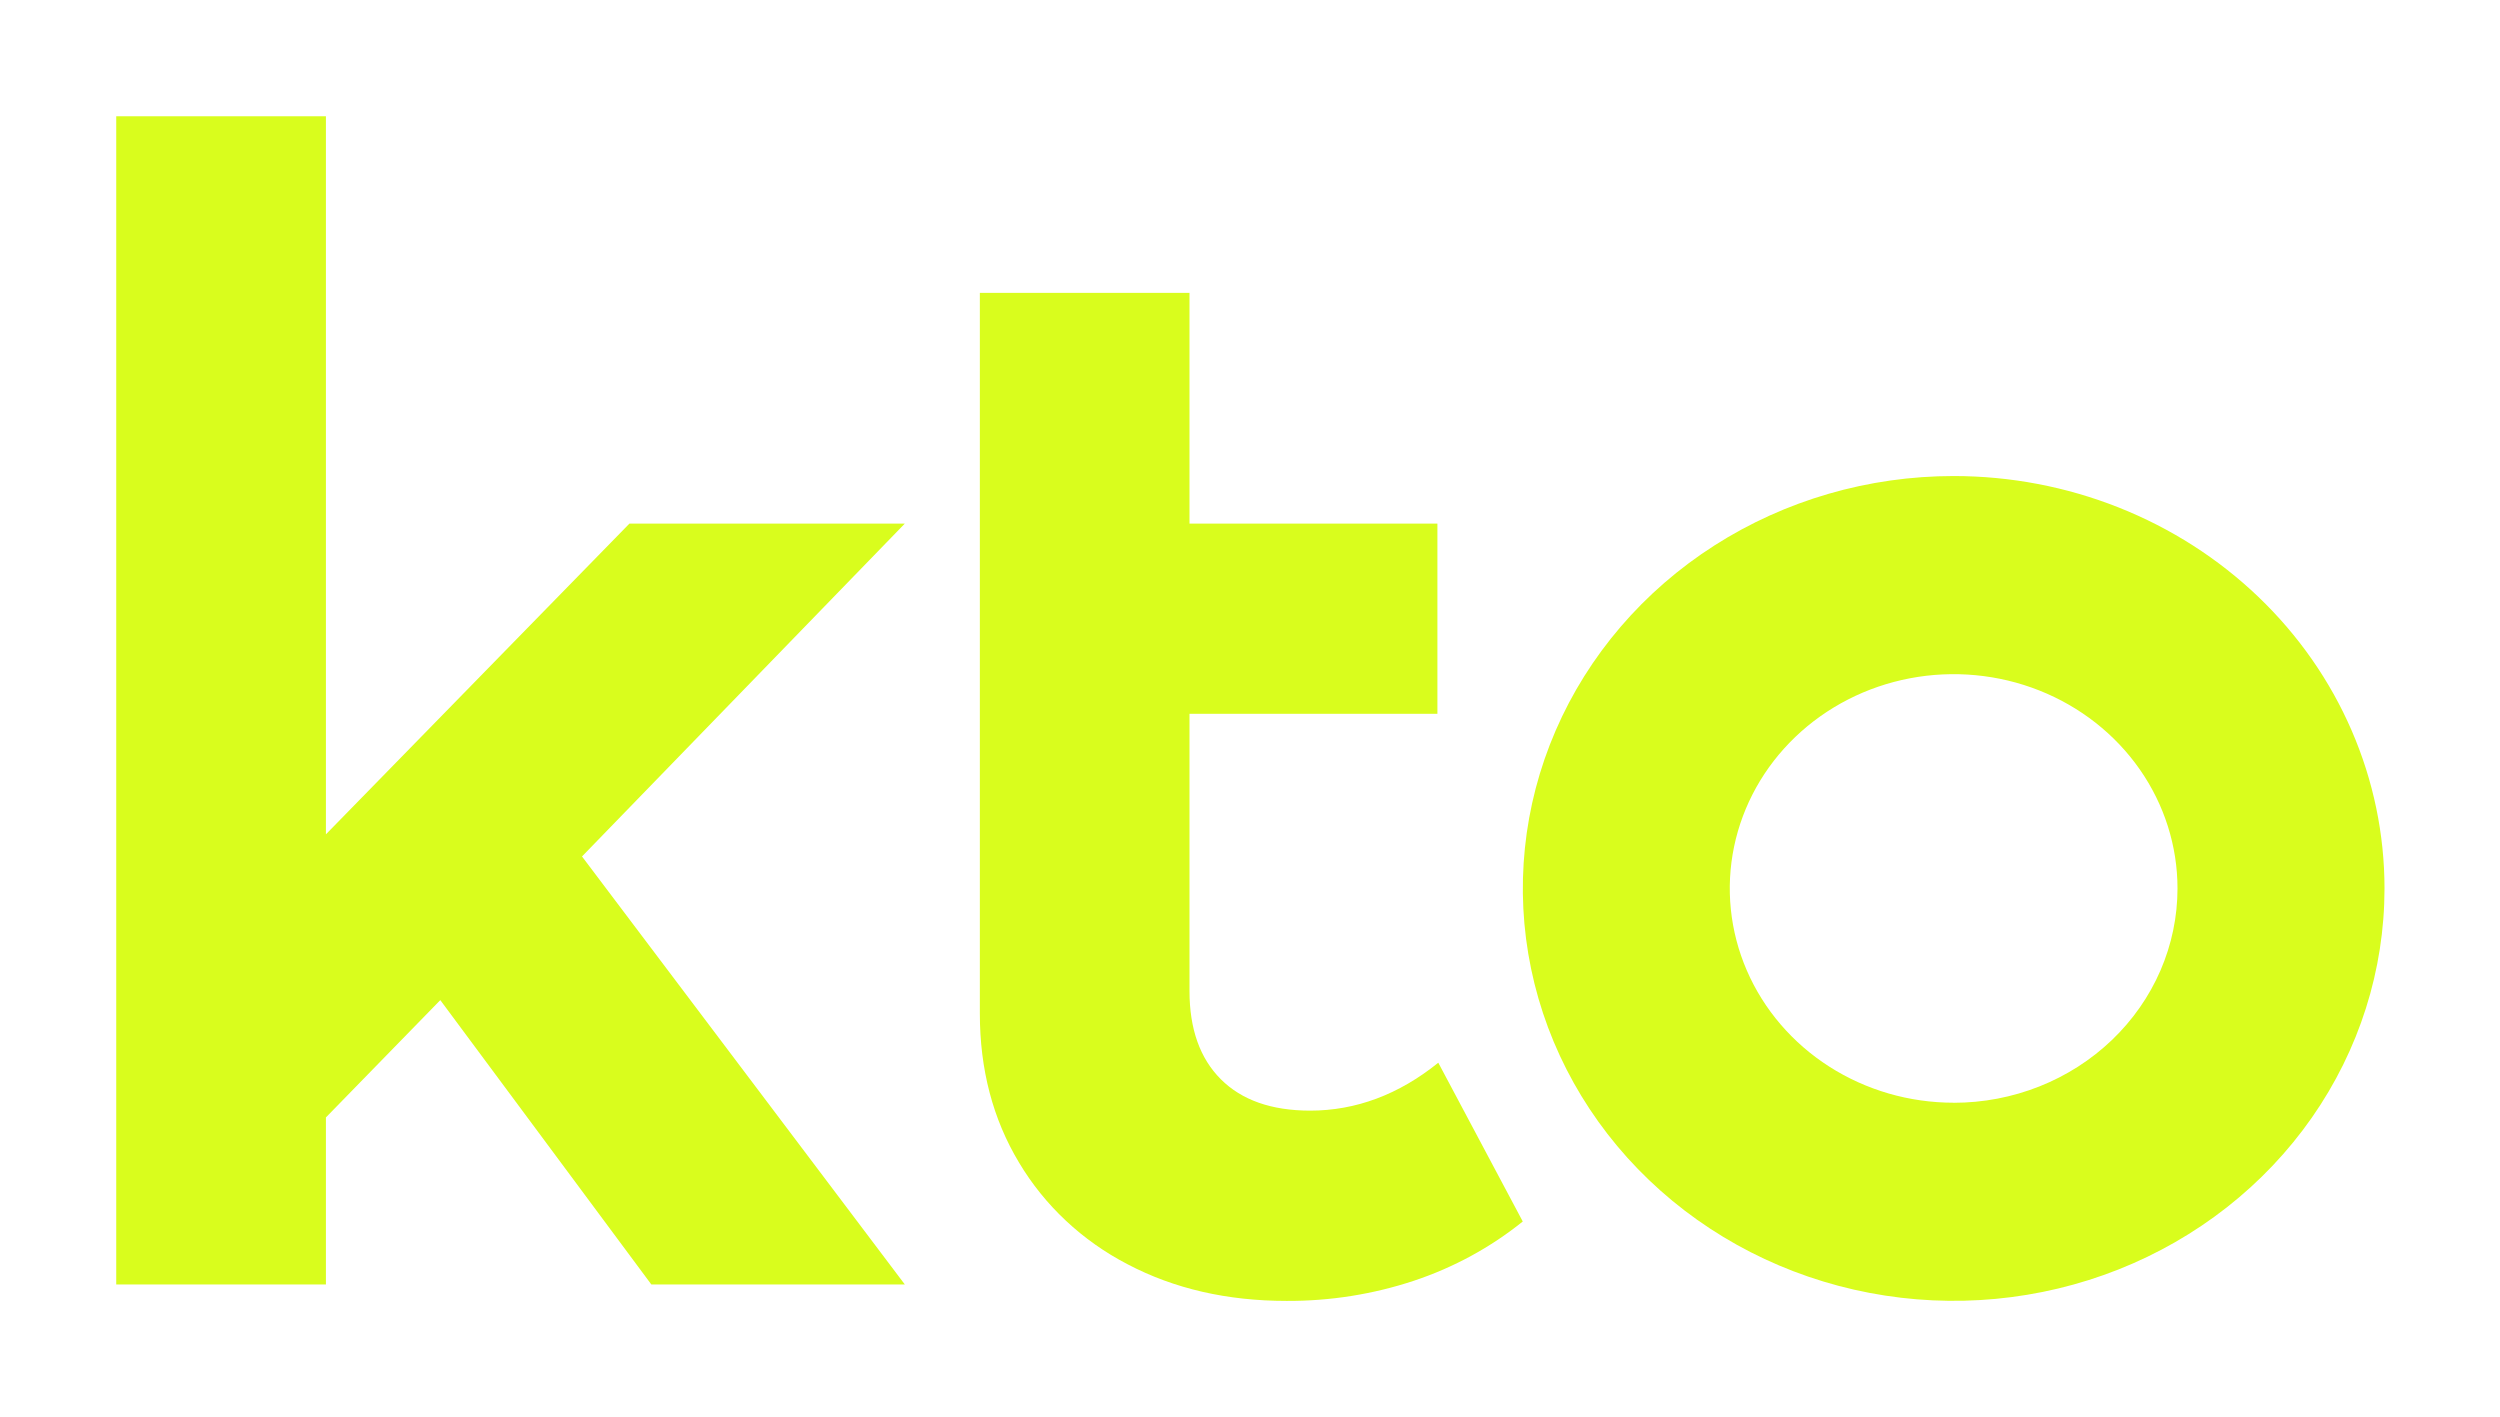 <?xml version="1.0" encoding="UTF-8"?> <svg xmlns="http://www.w3.org/2000/svg" width="1441" height="817" viewBox="0 0 1441 817" fill="none"><g filter="url(#filter0_f_104_4)"><path d="M67 67H187.857V740.359H67V67ZM129.221 540.943L362.8 301.804H521.534L299.673 530.574L282.538 546.977L143.658 689.416L129.221 540.943ZM229.338 543.526L310.506 460.57L521.534 740.359H375.426L229.338 543.526Z" fill="#D9FD1D"></path><path d="M566.835 301.804H828.521V411.438H566.835V301.804ZM650.013 728.764C623.803 715.182 602.091 694.843 587.339 670.054C572.291 645.016 564.773 616.384 564.787 584.156V168.81H685.624V571.147C685.624 593.043 691.638 610.011 703.666 622.052C715.694 634.093 732.83 640.133 755.073 640.171C781.519 640.171 806.172 630.964 829.033 612.55L877.723 704.066C859.181 718.994 837.948 730.559 815.069 738.191C791.434 746.036 766.577 749.976 741.562 749.842C707.29 749.842 676.774 742.816 650.013 728.764Z" fill="#D9FD1D"></path><path d="M1126.09 274.39C1076.98 274.39 1028.97 288.33 988.132 314.448C947.295 340.566 915.466 377.688 896.669 421.121C877.872 464.555 872.952 512.348 882.531 558.457C892.11 604.567 915.757 646.922 950.483 680.168C985.209 713.413 1029.45 736.055 1077.62 745.232C1125.79 754.408 1175.72 749.706 1221.1 731.72C1266.48 713.734 1305.26 683.273 1332.56 644.187C1359.85 605.101 1374.42 559.147 1374.43 512.134C1374.43 480.915 1368.01 450.001 1355.53 421.156C1343.06 392.312 1324.77 366.103 1301.71 344.026C1278.65 321.949 1251.27 304.436 1221.14 292.488C1191 280.539 1158.71 274.39 1126.09 274.39ZM1126.09 635.607C1100.57 635.611 1075.62 628.37 1054.4 614.801C1033.18 601.232 1016.64 581.943 1006.87 559.375C997.102 536.807 994.544 511.972 999.52 488.013C1004.5 464.053 1016.78 442.043 1034.83 424.768C1052.87 407.493 1075.86 395.728 1100.89 390.961C1125.92 386.194 1151.87 388.639 1175.45 397.986C1199.03 407.334 1219.18 423.164 1233.36 443.476C1247.54 463.788 1255.11 487.668 1255.11 512.097C1255.11 528.318 1251.78 544.381 1245.3 559.369C1238.82 574.357 1229.31 587.977 1217.33 599.449C1205.35 610.922 1191.13 620.024 1175.48 626.234C1159.82 632.445 1143.04 635.642 1126.09 635.645V635.607Z" fill="#D9FD1D"></path></g><defs><filter id="filter0_f_104_4" x="0.6" y="0.6" width="1440.23" height="815.646" filterUnits="userSpaceOnUse" color-interpolation-filters="sRGB"><feFlood flood-opacity="0" result="BackgroundImageFix"></feFlood><feBlend mode="normal" in="SourceGraphic" in2="BackgroundImageFix" result="shape"></feBlend><feGaussianBlur stdDeviation="33.2" result="effect1_foregroundBlur_104_4"></feGaussianBlur></filter></defs></svg> 